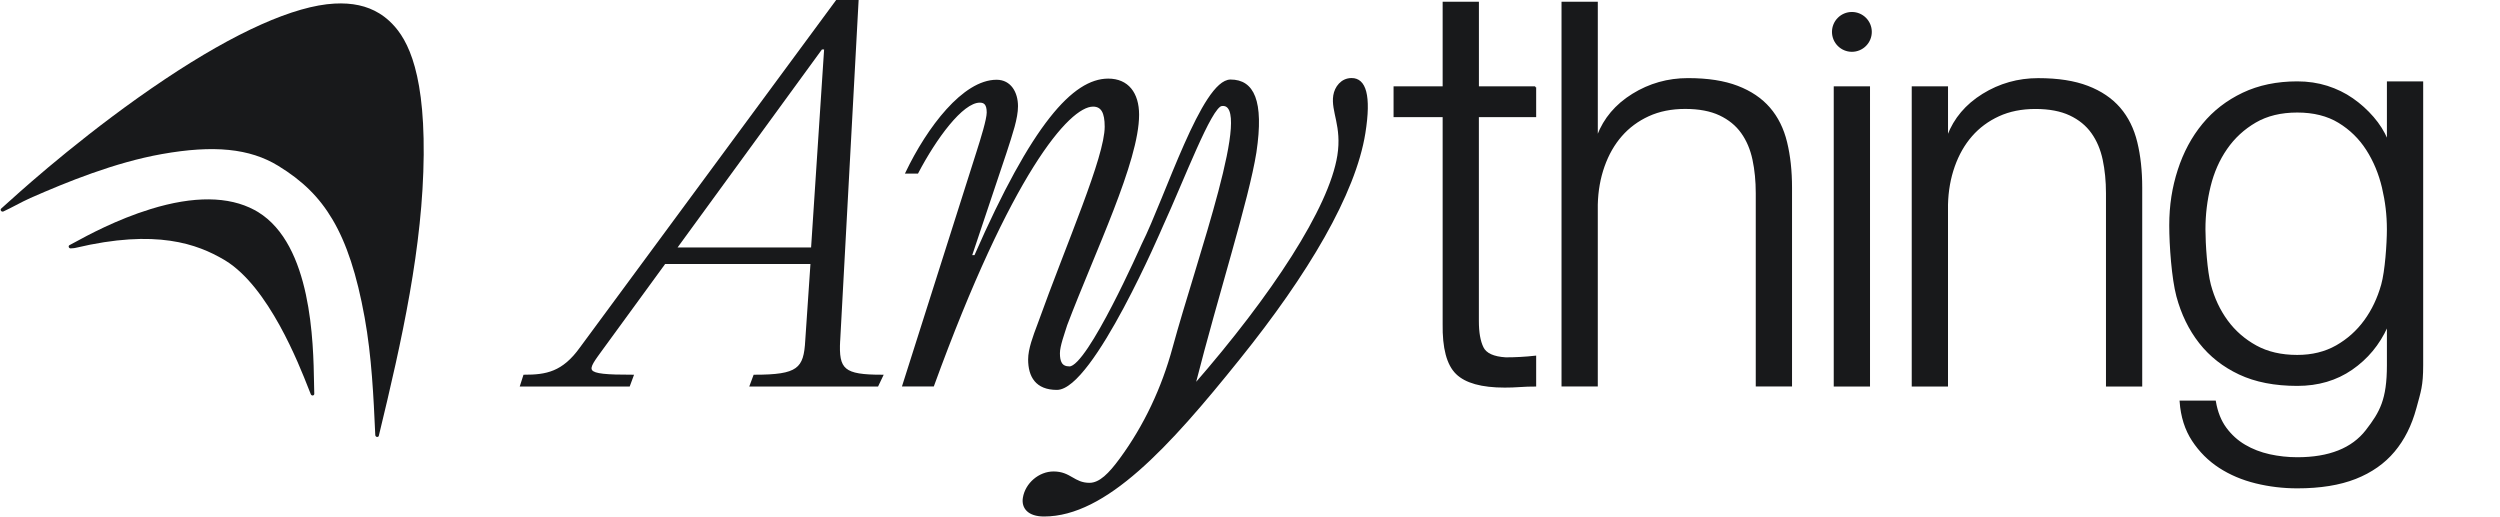 <svg width="484" height="100" viewBox="0 0 484 100" fill="none" xmlns="http://www.w3.org/2000/svg">
<path d="M73.341 84.36C77.836 65.812 81.882 47.69 82.028 29.95C82.169 12.369 78.283 6.745 75.349 4.041C74.745 3.484 74.093 2.994 73.411 2.577C71.031 1.124 68.198 0.508 64.748 0.695C57 1.112 45.641 6.183 31.898 15.362C17.604 24.908 5.52 35.604 2.158 38.656C2.062 38.744 1.908 38.877 1.716 39.045C1.138 39.551 0.635 40.003 0.224 40.385C0.103 40.495 0.093 40.682 0.201 40.821C0.232 40.859 0.266 40.891 0.308 40.917C0.412 40.98 0.539 40.993 0.651 40.942C1.46 40.569 2.31 40.124 3.132 39.698C4.065 39.212 5.023 38.714 5.888 38.333C12.956 35.223 22.236 31.45 31.313 29.832C41.395 28.035 48.343 28.732 53.849 32.093C58.568 34.973 61.807 38.167 64.351 42.456C67.101 47.089 69.087 53.132 70.597 61.477C71.965 69.043 72.316 76.773 72.656 84.251C72.661 84.369 72.733 84.478 72.837 84.542C72.879 84.567 72.926 84.585 72.976 84.592C73.15 84.621 73.31 84.518 73.35 84.358L73.341 84.36Z" fill="#18191B"/>
<path d="M60.802 74.279C60.666 66.234 60.345 47.391 49.932 41.035C49.713 40.902 49.485 40.77 49.258 40.651C44.258 37.973 37.504 37.911 29.177 40.471C22.561 42.504 16.853 45.615 14.416 46.944C13.976 47.184 13.655 47.357 13.467 47.451C13.319 47.522 13.257 47.693 13.319 47.85C13.35 47.926 13.406 47.992 13.474 48.033C13.541 48.074 13.63 48.098 13.719 48.086C13.819 48.074 13.922 48.068 14.031 48.061C14.219 48.049 14.41 48.038 14.605 47.991C30.285 44.26 38.232 47.265 43.401 50.301C43.471 50.344 43.542 50.387 43.612 50.43C52.007 55.554 57.842 70.407 59.757 75.29C59.935 75.738 60.073 76.092 60.172 76.334C60.204 76.407 60.258 76.471 60.323 76.51C60.396 76.555 60.482 76.577 60.568 76.563C60.732 76.54 60.848 76.407 60.844 76.243C60.825 75.711 60.814 75.049 60.8 74.282L60.802 74.279Z" fill="#18191B"/>
<g clip-path="url(#clip0_2459_1129)">
<path d="M162.481 65.88L166.036 0.183H161.977L112.445 67.347C108.992 72.183 105.744 72.73 101.483 72.73L100.871 74.645H121.782L122.489 72.73C112.239 72.73 113.352 71.998 116.701 67.347L128.68 50.924H157.099L156.082 65.888C155.781 71.457 154.558 72.73 146.033 72.73L145.32 74.645H169.881L170.793 72.73C163.284 72.73 162.163 71.637 162.473 65.888L162.479 65.883L162.481 65.88ZM157.203 48.093H130.815L159.028 9.399H159.741L157.2 48.088V48.093H157.203Z" fill="#18191B" stroke="#18191B" stroke-width="0.366" stroke-miterlimit="10"/>
<path d="M261.654 15.294C259.724 15.294 258.547 16.939 258.305 18.482C257.818 21.564 260.003 24.417 259.091 30.129C257.463 40.347 246.349 57.272 231.204 74.636C235.795 56.61 241.589 38.7 243.062 29.467C244.554 19.468 242.6 15.581 238.234 15.581C232.851 15.581 225.799 38.122 221.188 47.349C221.188 47.349 210.693 71.119 207.049 71.119C205.421 71.119 205.018 70.02 205.018 68.373C205.018 66.944 205.931 64.528 206.438 62.88C211.82 48.699 220.346 31.227 220.346 22.217C220.346 18.043 218.315 15.401 214.558 15.401C207.857 15.401 199.942 24.082 188.78 49.58H187.969L194.67 29.58C195.884 25.842 196.901 22.879 196.901 20.569C196.901 17.933 195.582 15.623 192.94 15.623C186.55 15.623 179.643 24.744 175.483 33.424H177.613C181.066 26.834 186.243 19.688 189.687 19.688C190.6 19.688 191.211 20.124 191.211 21.778C191.211 23.096 190.093 26.724 189.18 29.58L174.866 74.639H180.655C195.571 33.65 206.843 20.459 211.614 20.459C213.338 20.459 214.051 21.778 214.051 24.524C214.051 30.458 206.739 46.941 201.055 62.767C200.142 65.187 199.23 67.603 199.23 69.584C199.23 72.882 200.652 75.301 204.612 75.301C211.51 75.301 224.923 43.834 224.923 43.834C229.128 34.669 234.381 20.637 236.496 20.35C243.067 19.443 231.846 50.189 227.184 67.353C225.083 75.101 221.656 82.453 216.898 88.917C214.808 91.759 212.958 93.657 210.924 93.657C207.877 93.657 207.215 91.457 203.967 91.457C201.227 91.457 198.644 93.657 198.207 96.403C197.912 98.268 199.089 99.811 202.128 99.811C214.003 99.811 226.171 86.511 239.839 69.477C253.117 52.994 262.285 37.494 264.158 25.732C265.31 18.48 264.299 15.288 261.657 15.288L261.654 15.294Z" fill="#18191B" stroke="#18191B" stroke-width="0.366" stroke-miterlimit="10"/>
<path d="M297.219 16.894V22.496H286.127V62.179C286.127 64.365 286.423 66.069 287.028 67.305C287.625 68.539 289.124 69.22 291.515 69.364C293.419 69.364 295.315 69.26 297.219 69.049V74.651C296.236 74.651 295.244 74.682 294.261 74.752C293.278 74.823 292.287 74.856 291.304 74.856C286.868 74.856 283.767 73.995 282.012 72.271C280.249 70.547 279.409 67.359 279.48 62.709V22.496H269.977V16.894H279.48V0.521H286.135V16.894H297.227H297.222H297.219Z" fill="#18191B" stroke="#18191B" stroke-width="0.366" stroke-miterlimit="10"/>
<path d="M309.152 0.521V26.29H309.363C310.631 22.978 312.881 20.322 316.12 18.316C319.362 16.311 322.917 15.305 326.787 15.305C330.657 15.305 333.775 15.801 336.349 16.784C338.921 17.767 340.98 19.164 342.529 20.958C344.078 22.752 345.171 24.958 345.802 27.563C346.438 30.169 346.754 33.095 346.754 36.328V74.639H340.098V37.382C340.098 35.061 339.887 32.892 339.462 30.887C339.036 28.881 338.298 27.138 337.242 25.659C336.189 24.18 334.761 23.017 332.966 22.172C331.172 21.33 328.936 20.905 326.26 20.905C323.584 20.905 321.207 21.381 319.129 22.333C317.053 23.285 315.29 24.589 313.85 26.242C312.403 27.895 311.279 29.87 310.468 32.157C309.656 34.447 309.214 36.928 309.149 39.604V74.642H302.494V0.521H309.149H309.152Z" fill="#18191B" stroke="#18191B" stroke-width="0.366" stroke-miterlimit="10"/>
<path d="M361.851 16.894V74.645H355.195V16.894H361.851ZM362.197 6.174C362.197 4.149 360.552 2.501 358.527 2.501C356.502 2.501 354.854 4.149 354.854 6.174C354.854 8.199 356.499 9.847 358.527 9.847C360.555 9.847 362.197 8.199 362.197 6.174Z" fill="#18191B" stroke="#18191B" stroke-width="0.366" stroke-miterlimit="10"/>
<path d="M376.953 16.894V26.296H377.164C378.431 22.983 380.682 20.327 383.921 18.322C387.163 16.317 390.717 15.311 394.587 15.311C398.457 15.311 401.578 15.807 404.15 16.79C406.721 17.773 408.777 19.17 410.329 20.964C411.878 22.758 412.971 24.963 413.602 27.569C414.239 30.174 414.551 33.101 414.551 36.334V74.645H407.899V37.387C407.899 35.067 407.684 32.898 407.262 30.892C406.837 28.887 406.099 27.143 405.042 25.665C403.989 24.186 402.561 23.023 400.767 22.181C398.973 21.338 396.736 20.913 394.061 20.913C391.385 20.913 389.008 21.389 386.929 22.341C384.853 23.293 383.093 24.597 381.651 26.251C380.203 27.904 379.079 29.878 378.268 32.168C377.457 34.458 377.015 36.94 376.95 39.615V74.654H370.294V16.894H376.95H376.953Z" fill="#18191B" stroke="#18191B" stroke-width="0.366" stroke-miterlimit="10"/>
<path d="M467.621 79.019C466.739 82.289 465.351 85.058 463.447 87.328C461.543 89.598 459.061 91.342 456.003 92.55C452.941 93.756 449.192 94.361 444.756 94.361C442.01 94.361 439.337 94.043 436.732 93.401C434.126 92.759 431.788 91.767 429.71 90.418C427.634 89.069 425.91 87.342 424.536 85.25C423.158 83.154 422.367 80.65 422.156 77.738H428.811C429.163 79.794 429.845 81.518 430.867 82.906C431.89 84.295 433.118 85.41 434.566 86.258C436.005 87.109 437.613 87.731 439.368 88.12C441.128 88.508 442.922 88.703 444.756 88.703C450.947 88.703 455.422 86.925 458.169 83.376C460.915 79.822 462.289 77.366 462.289 70.694V63.235H462.078C460.529 66.646 458.259 69.378 455.268 71.44C452.273 73.502 448.775 74.527 444.762 74.527C440.396 74.527 436.667 73.8 433.569 72.341C430.47 70.888 427.916 68.877 425.91 66.322C423.905 63.767 422.446 60.762 421.525 57.32C420.612 53.876 420.15 47.544 420.15 43.637C420.15 39.731 420.697 36.309 421.79 32.929C422.882 29.557 424.463 26.605 426.541 24.087C428.617 21.564 431.189 19.581 434.25 18.122C437.309 16.669 440.816 15.936 444.756 15.936C446.795 15.936 448.716 16.221 450.51 16.787C452.304 17.359 453.944 18.156 455.422 19.187C456.901 20.218 458.219 21.406 459.383 22.755C460.549 24.104 461.441 25.524 462.078 27.017H462.289V15.939H468.945V70.691C468.945 74.738 468.503 75.741 467.627 79.008L467.621 79.022V79.019ZM452.364 67.029C454.541 65.784 456.374 64.156 457.853 62.125C459.332 60.103 460.439 57.774 461.177 55.146C461.917 52.518 462.284 47.164 462.284 44.395C462.284 41.626 461.968 38.998 461.332 36.3C460.695 33.602 459.678 31.151 458.273 28.952C456.865 26.752 455.051 24.975 452.831 23.625C450.615 22.276 447.919 21.603 444.75 21.603C441.582 21.603 438.872 22.259 436.616 23.575C434.36 24.89 432.495 26.611 431.017 28.743C429.538 30.875 428.462 33.309 427.795 36.041C427.124 38.779 426.792 41.567 426.792 44.401C426.792 47.234 427.144 52.524 427.845 55.151C428.547 57.779 429.639 60.106 431.118 62.131C432.597 64.153 434.461 65.79 436.717 67.035C438.968 68.28 441.644 68.897 444.742 68.897C447.629 68.897 450.164 68.274 452.35 67.035L452.364 67.029Z" fill="#18191B" stroke="#18191B" stroke-width="0.366" stroke-miterlimit="10"/>
</g>
<defs>
<clipPath id="clip0_2459_1129">
<rect width="383.081" height="100" fill="white" transform="translate(100.62)"/>
</clipPath>
</defs>
</svg>
